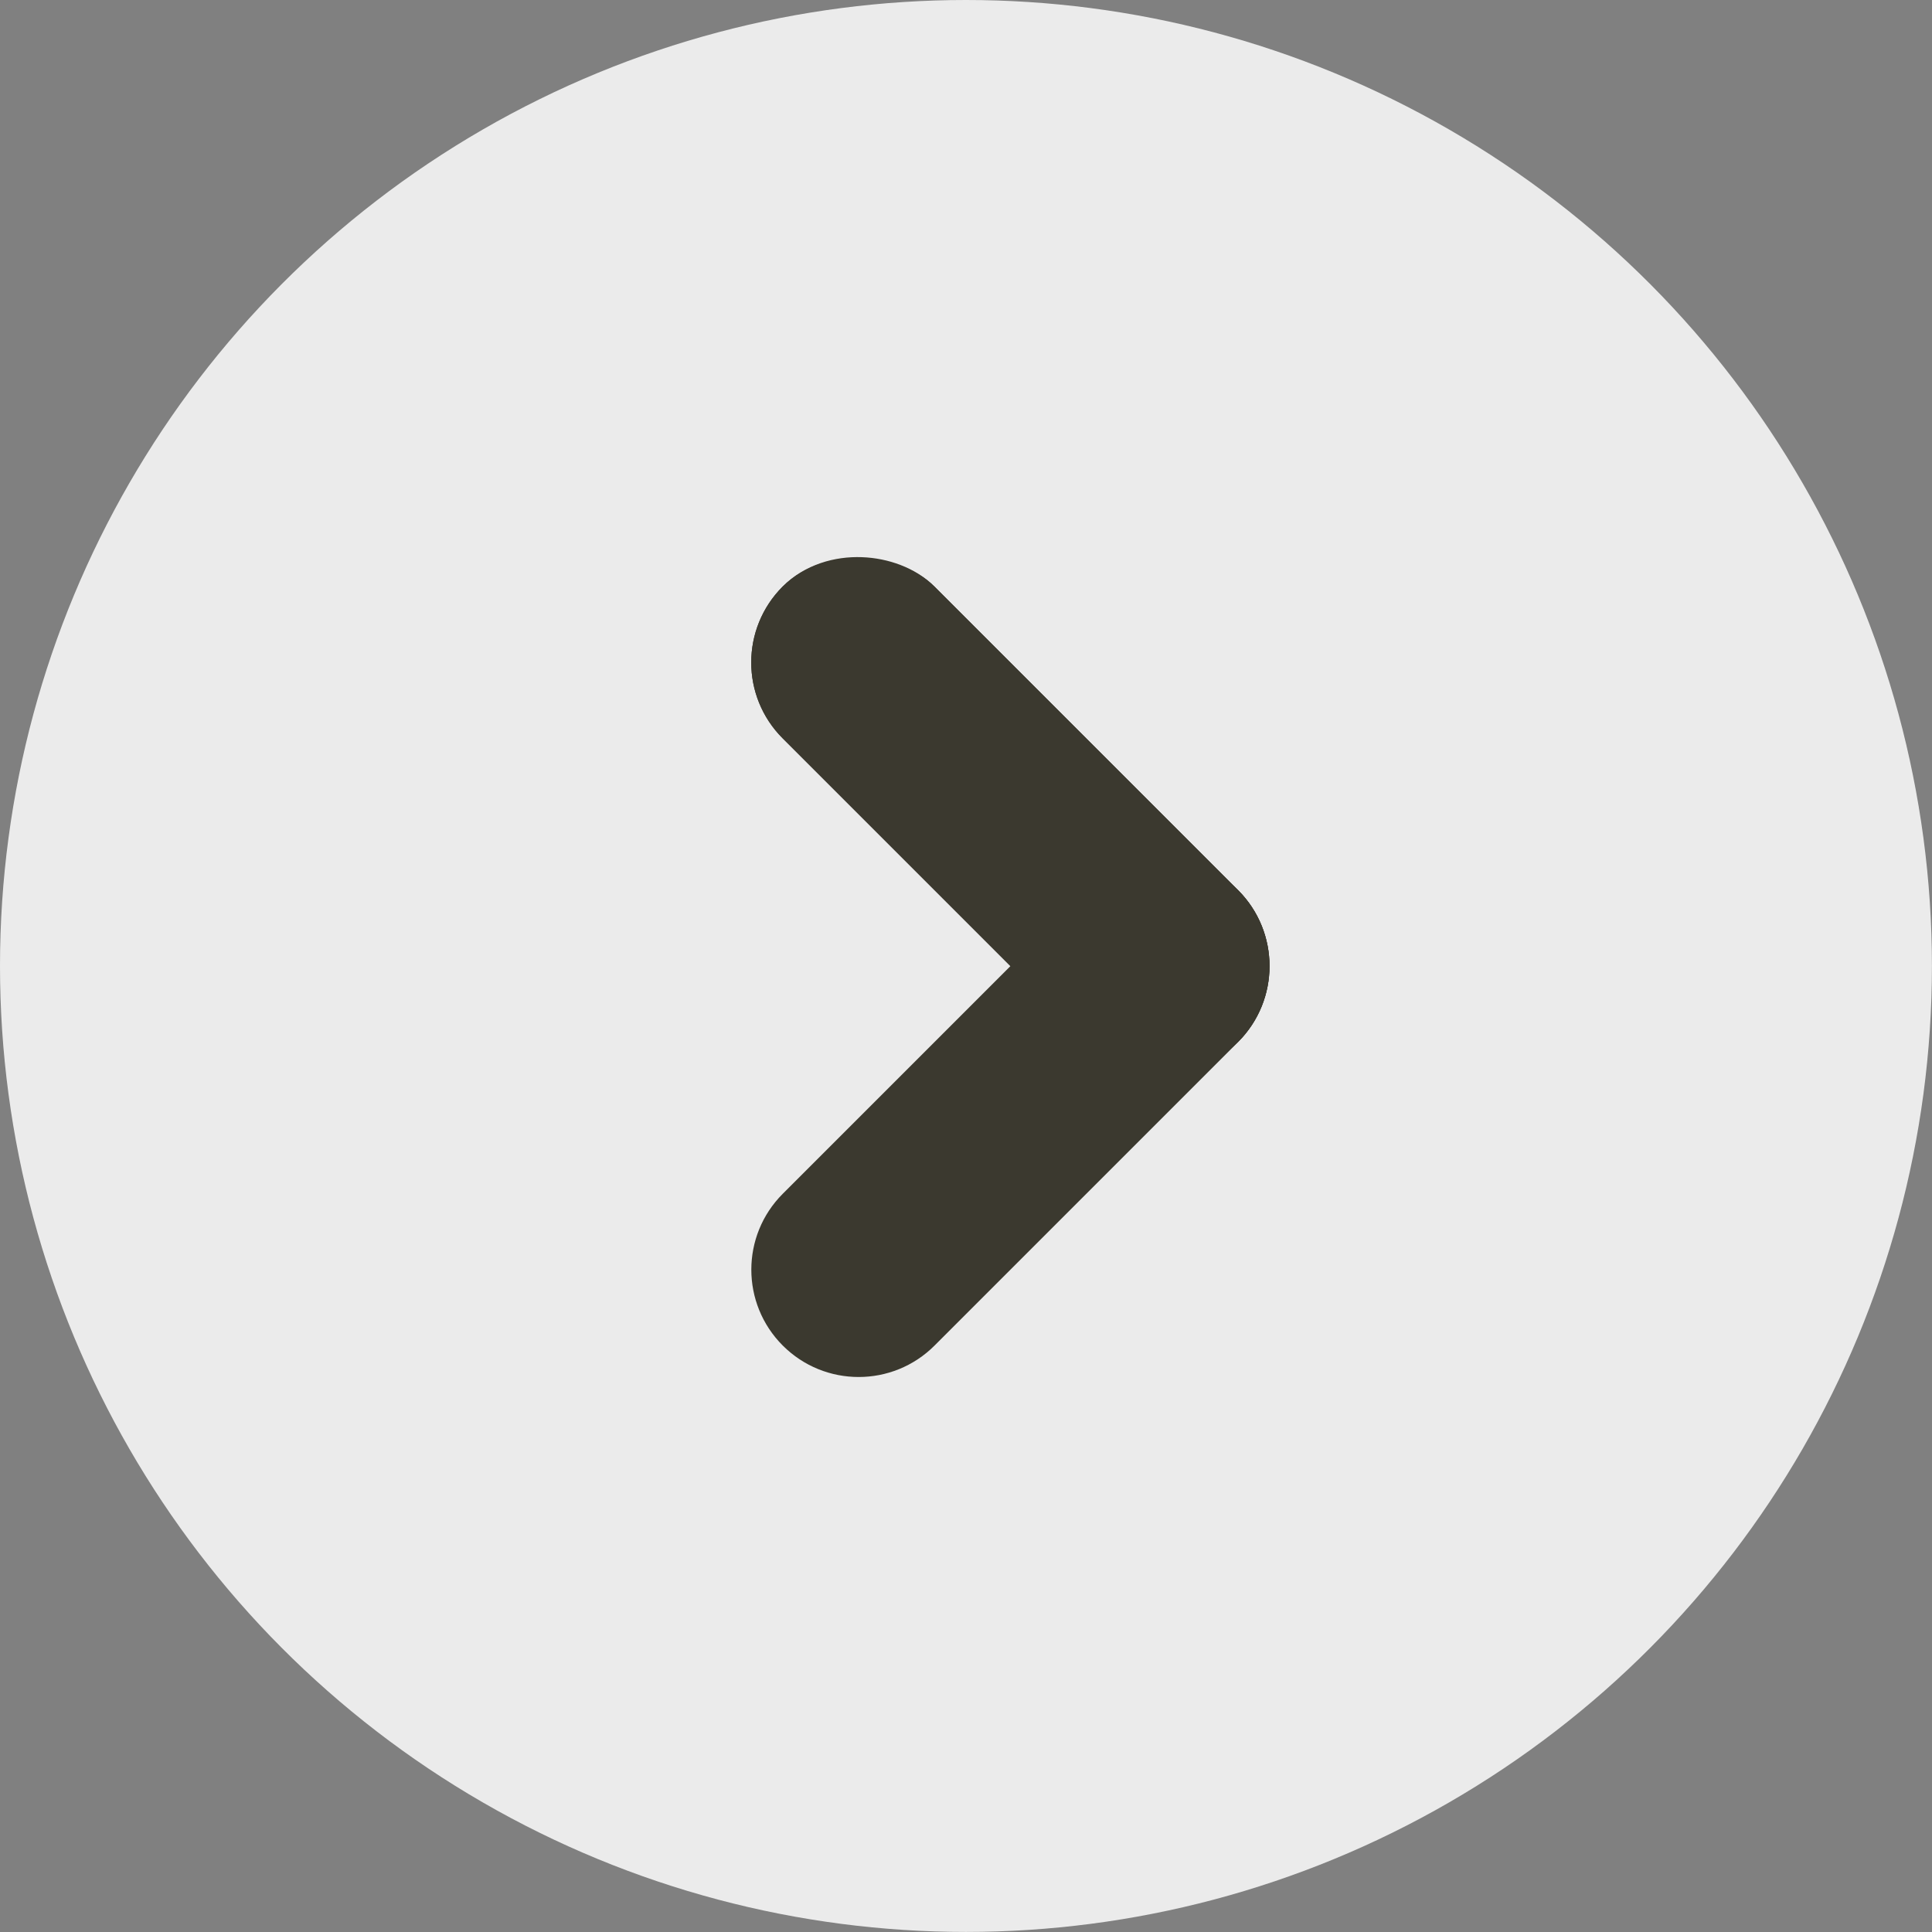 <svg xmlns="http://www.w3.org/2000/svg" width="28.675" height="28.675" viewBox="0 0 28.675 28.675">
  <rect x="0" y="0" width="28.675" height="28.675" fill="#808080" stroke="none"/>
  <g id="グループ_34472" data-name="グループ 34472" transform="translate(-471.373 -15.506)">
    <circle id="楕円形_11" data-name="楕円形 11" cx="14.337" cy="14.337" r="14.337" transform="translate(471.373 15.506)" fill="#ebebeb"/>
    <g id="長方形_16" data-name="長方形 16" transform="translate(481.863 25.338) rotate(-45)" fill="#3b392f" stroke="#3b392f" stroke-width="1">
      <rect width="3.186" height="9.558" rx="1.593" stroke="none"/>
      <rect x="0.5" y="0.5" width="2.186" height="8.558" rx="1.093" fill="none"/>
    </g>
    <g id="パス_98825" data-name="パス 98825" transform="translate(488.623 27.592) rotate(45)" fill="#3b392f">
      <path d="M 1.593 9.058 C 0.99 9.058 0.5 8.568 0.5 7.965 L 0.5 1.593 C 0.5 0.99 0.99 0.5 1.593 0.5 C 2.196 0.5 2.686 0.99 2.686 1.593 L 2.686 7.965 C 2.686 8.568 2.196 9.058 1.593 9.058 Z" stroke="none"/>
      <path d="M 1.593 1 C 1.266 1 1 1.266 1 1.593 L 1 7.965 C 1 8.292 1.266 8.558 1.593 8.558 C 1.92 8.558 2.186 8.292 2.186 7.965 L 2.186 1.593 C 2.186 1.266 1.92 1 1.593 1 M 1.593 3.814697265625e-06 C 2.473 3.814697265625e-06 3.186 0.713 3.186 1.593 L 3.186 7.965 C 3.186 8.845 2.473 9.558 1.593 9.558 C 0.713 9.558 -1.9073486328125e-06 8.845 -1.9073486328125e-06 7.965 L -1.9073486328125e-06 1.593 C -1.9073486328125e-06 0.713 0.713 3.814697265625e-06 1.593 3.814697265625e-06 Z" stroke="none" fill="#3b392f"/>
    </g>
  </g>
</svg>
